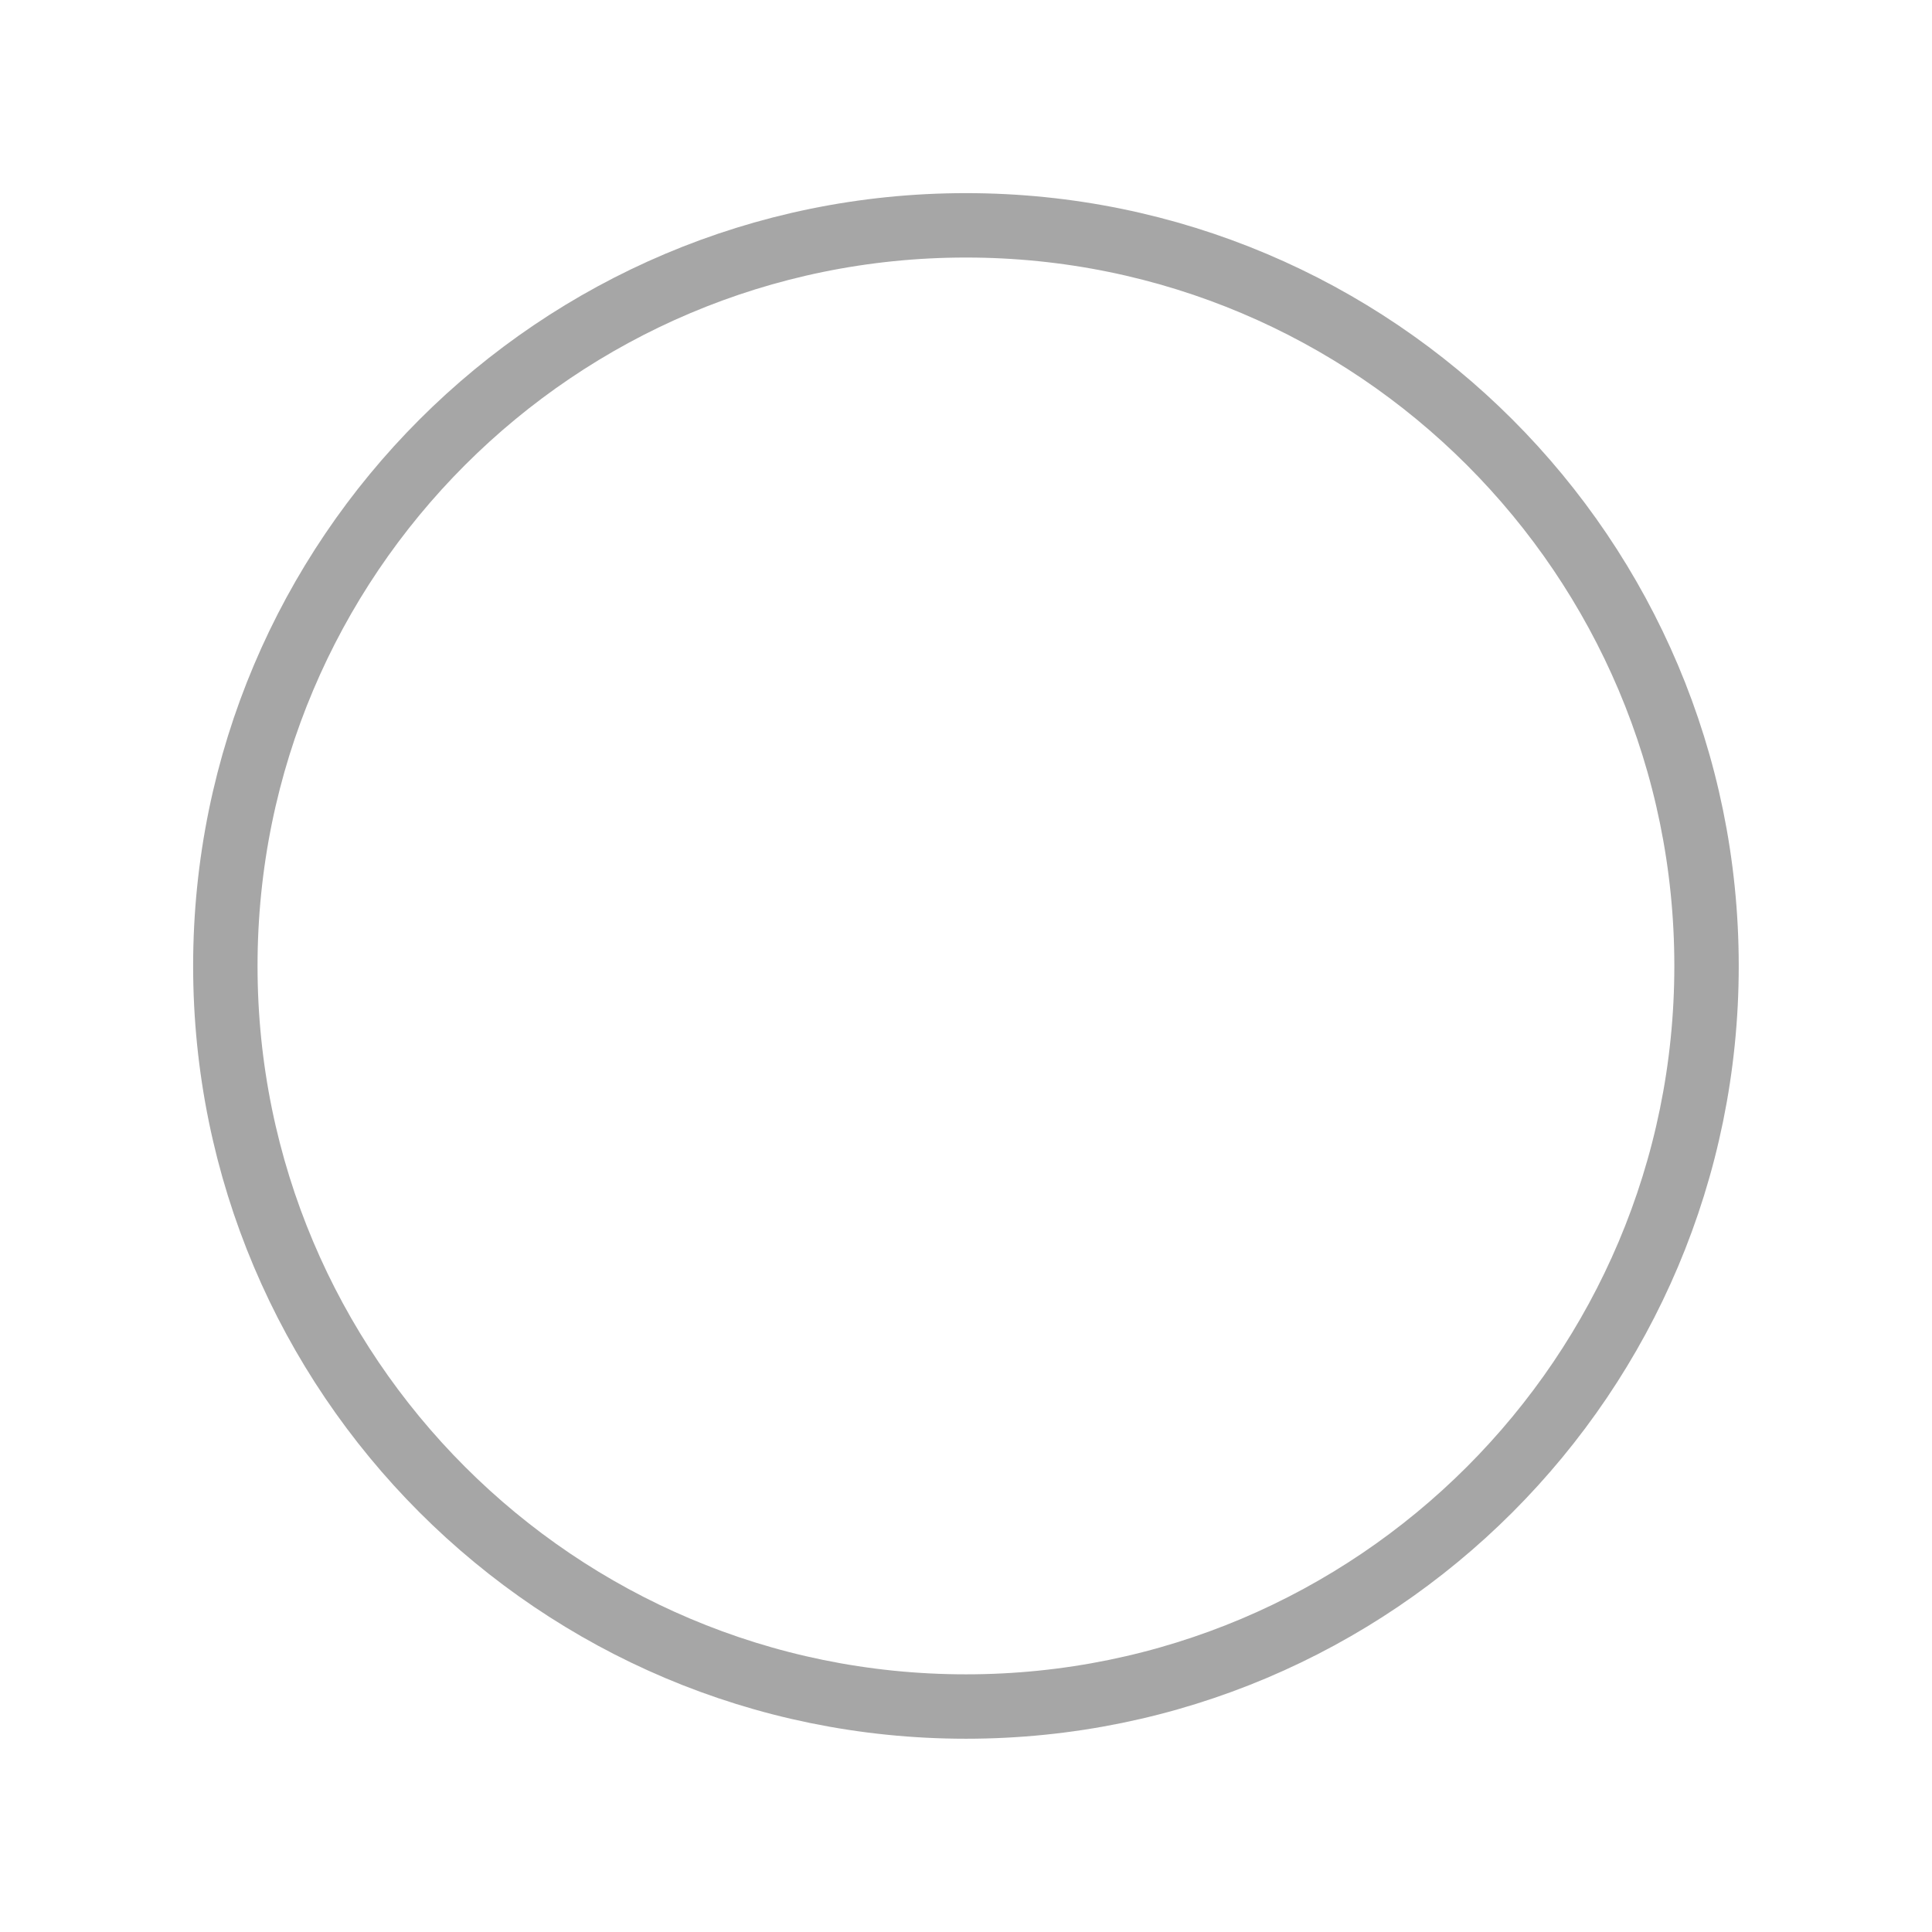 <svg xmlns="http://www.w3.org/2000/svg" width="30" height="30">
    <defs>
        <filter id="a">
            <feFlood flood-color="#CFCFCF" flood-opacity="1" result="floodOut"/>
            <feComposite operator="atop" in="floodOut" in2="SourceGraphic" result="compOut"/>
            <feBlend in="compOut" in2="SourceGraphic"/>
        </filter>
    </defs>
    <path fill-rule="evenodd" stroke="#A6A6A6" fill="#FFF" d="M14.999 3.499c6.352 0 11.5 5.149 11.5 11.5s-5.148 11.5-11.5 11.5c-6.351 0-11.5-5.149-11.5-11.5s5.149-11.5 11.5-11.5z"/>
    <g filter="url(#a)">
        <path fill-rule="evenodd" fill="#FFF" d="m21.604 12.74-7.33 6.411a.97.97 0 0 1-.676.27c-.264 0 .352-.103-.676-.27l-4.143-4a.905.905 0 0 1-.28-.653c0-.509.428-.923.956-.923.264 0 .503.104.676.271l3.467 3.347 6.654-6.424a.967.967 0 0 1 .676-.271c.528 0 .956.414.956.923 0 .255-.107.486-.28 1.319z"/>
    </g>
</svg>

